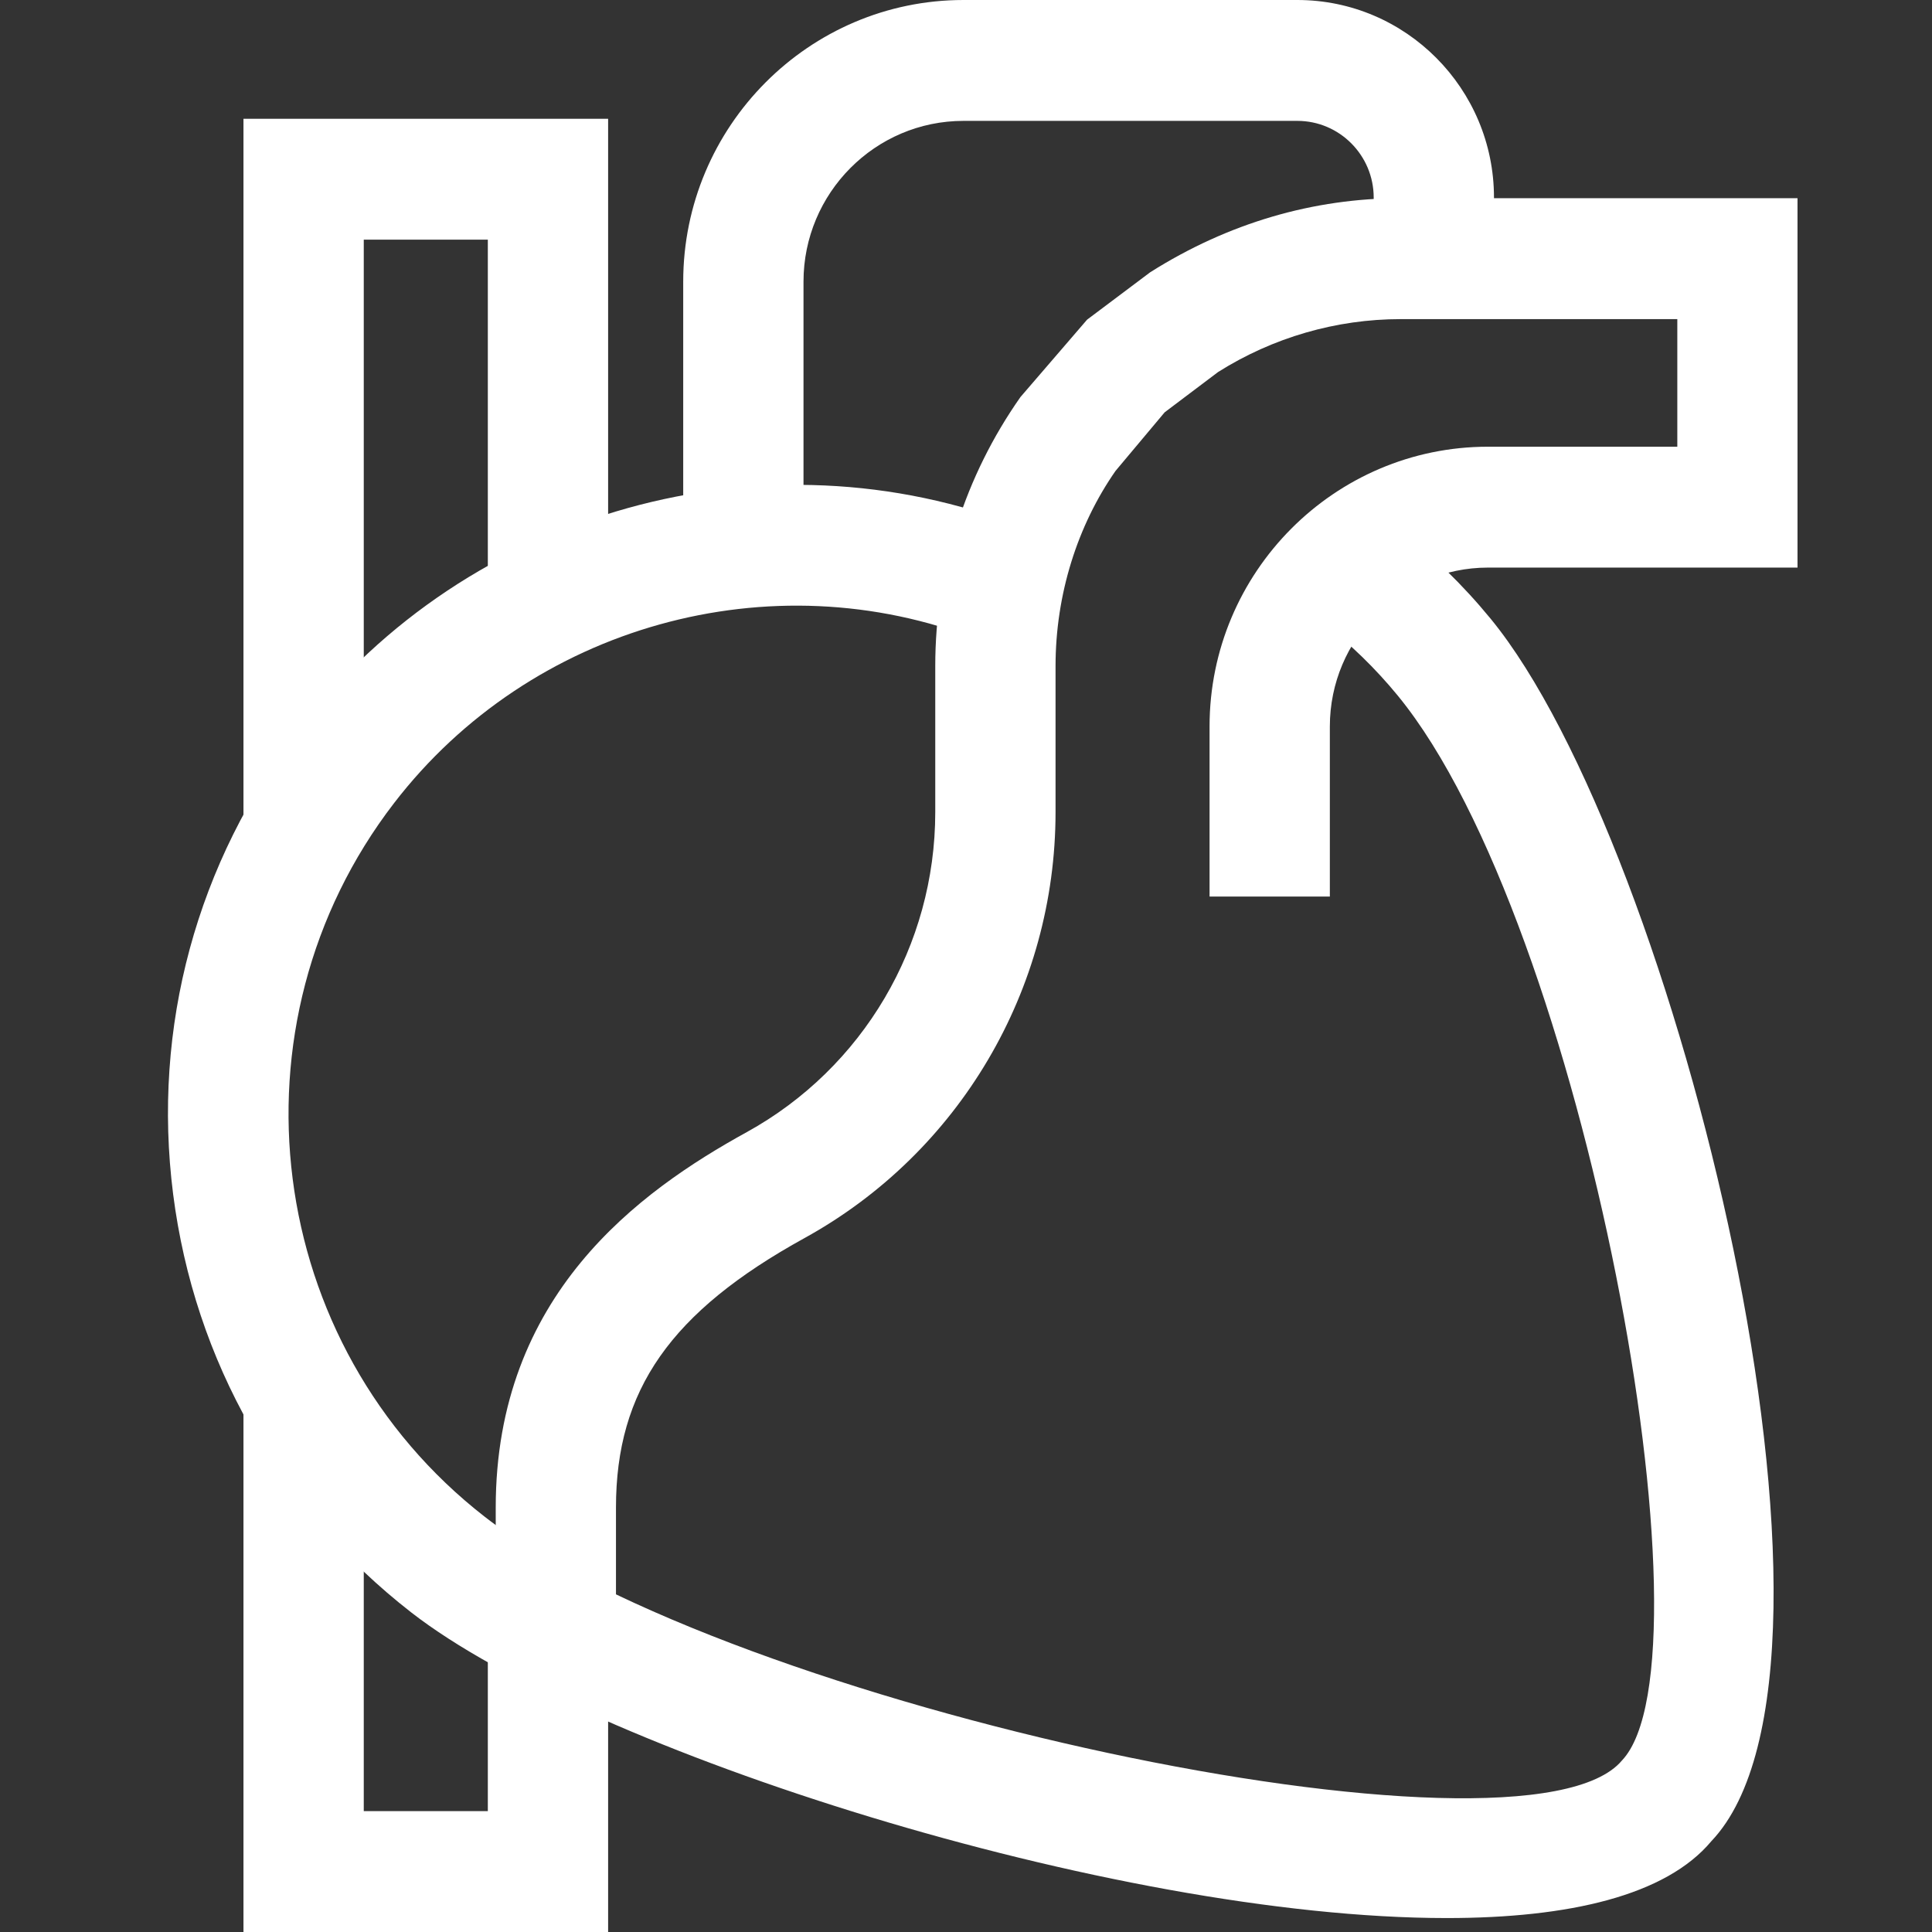 <svg width="46" height="46" viewBox="0 0 46 46" fill="none" xmlns="http://www.w3.org/2000/svg">
<rect x="0" y="0" width="46" height="46" fill="#333333" stroke="none"/>
<g clip-path="url(#clip0_156_241)">
<path d="M17.277 12.787H20.141V12.976H17.277V12.787Z" fill="white"/>
<path d="M34.446 45.668C26.48 45.668 14.011 41.672 9.794 38.393C6.642 35.943 4.629 32.404 4.122 28.431C3.616 24.458 4.683 20.525 7.122 17.356C11.141 12.134 18.222 10.157 24.338 12.554L23.297 15.235C18.352 13.3 12.634 14.897 9.385 19.118C5.317 24.402 6.287 32.029 11.546 36.117C17.328 40.612 36.309 44.678 38.618 41.916C40.916 39.497 37.72 21.973 33.28 16.562C32.754 15.921 32.159 15.34 31.507 14.838L33.253 12.556C34.076 13.192 34.829 13.924 35.491 14.731C39.916 20.123 44.724 39.658 40.747 43.837C39.665 45.134 37.355 45.668 34.446 45.668Z" fill="white"/>
<path d="M19.131 13.033H16.267V6.707C16.267 3.009 19.261 0 22.94 0H30.889C33.47 0 35.571 2.11 35.571 4.704V6.159H32.707V4.704C32.707 3.697 31.892 2.878 30.889 2.878H22.94C20.839 2.878 19.131 4.595 19.131 6.707V13.033Z" fill="white"/>
<path d="M14.666 38.805H11.803V35.894C11.803 30.834 15.213 28.369 17.779 26.956C20.549 25.429 22.268 22.511 22.268 19.338V15.858C22.268 13.559 22.969 11.345 24.296 9.454L25.883 7.611L27.385 6.483C29.246 5.306 31.277 4.719 33.352 4.719H42.799V13.514H35.429C33.353 13.514 31.663 15.212 31.663 17.297V21.346H28.799V17.297C28.799 13.623 31.774 10.636 35.429 10.636H39.936V7.598H33.352C31.815 7.598 30.31 8.034 29.003 8.857L27.73 9.817L26.561 11.211C25.652 12.515 25.132 14.156 25.132 15.858V19.336C25.132 23.561 22.841 27.447 19.155 29.478C15.967 31.235 14.666 33.095 14.666 35.894V38.805Z" fill="white"/>
<path d="M14.479 46H5.797V33.049H8.661V43.122H11.615V38.805H14.479V46Z" fill="white"/>
<path d="M8.661 20.097H5.797V2.828H14.479V14.341H11.615V5.706H8.661V20.097Z" fill="white"/>
</g>
<defs>
<clipPath id="clip0_156_241">
<rect width="38.798" height="46" fill="white" transform="translate(4)"/>
</clipPath>
</defs>
</svg>
